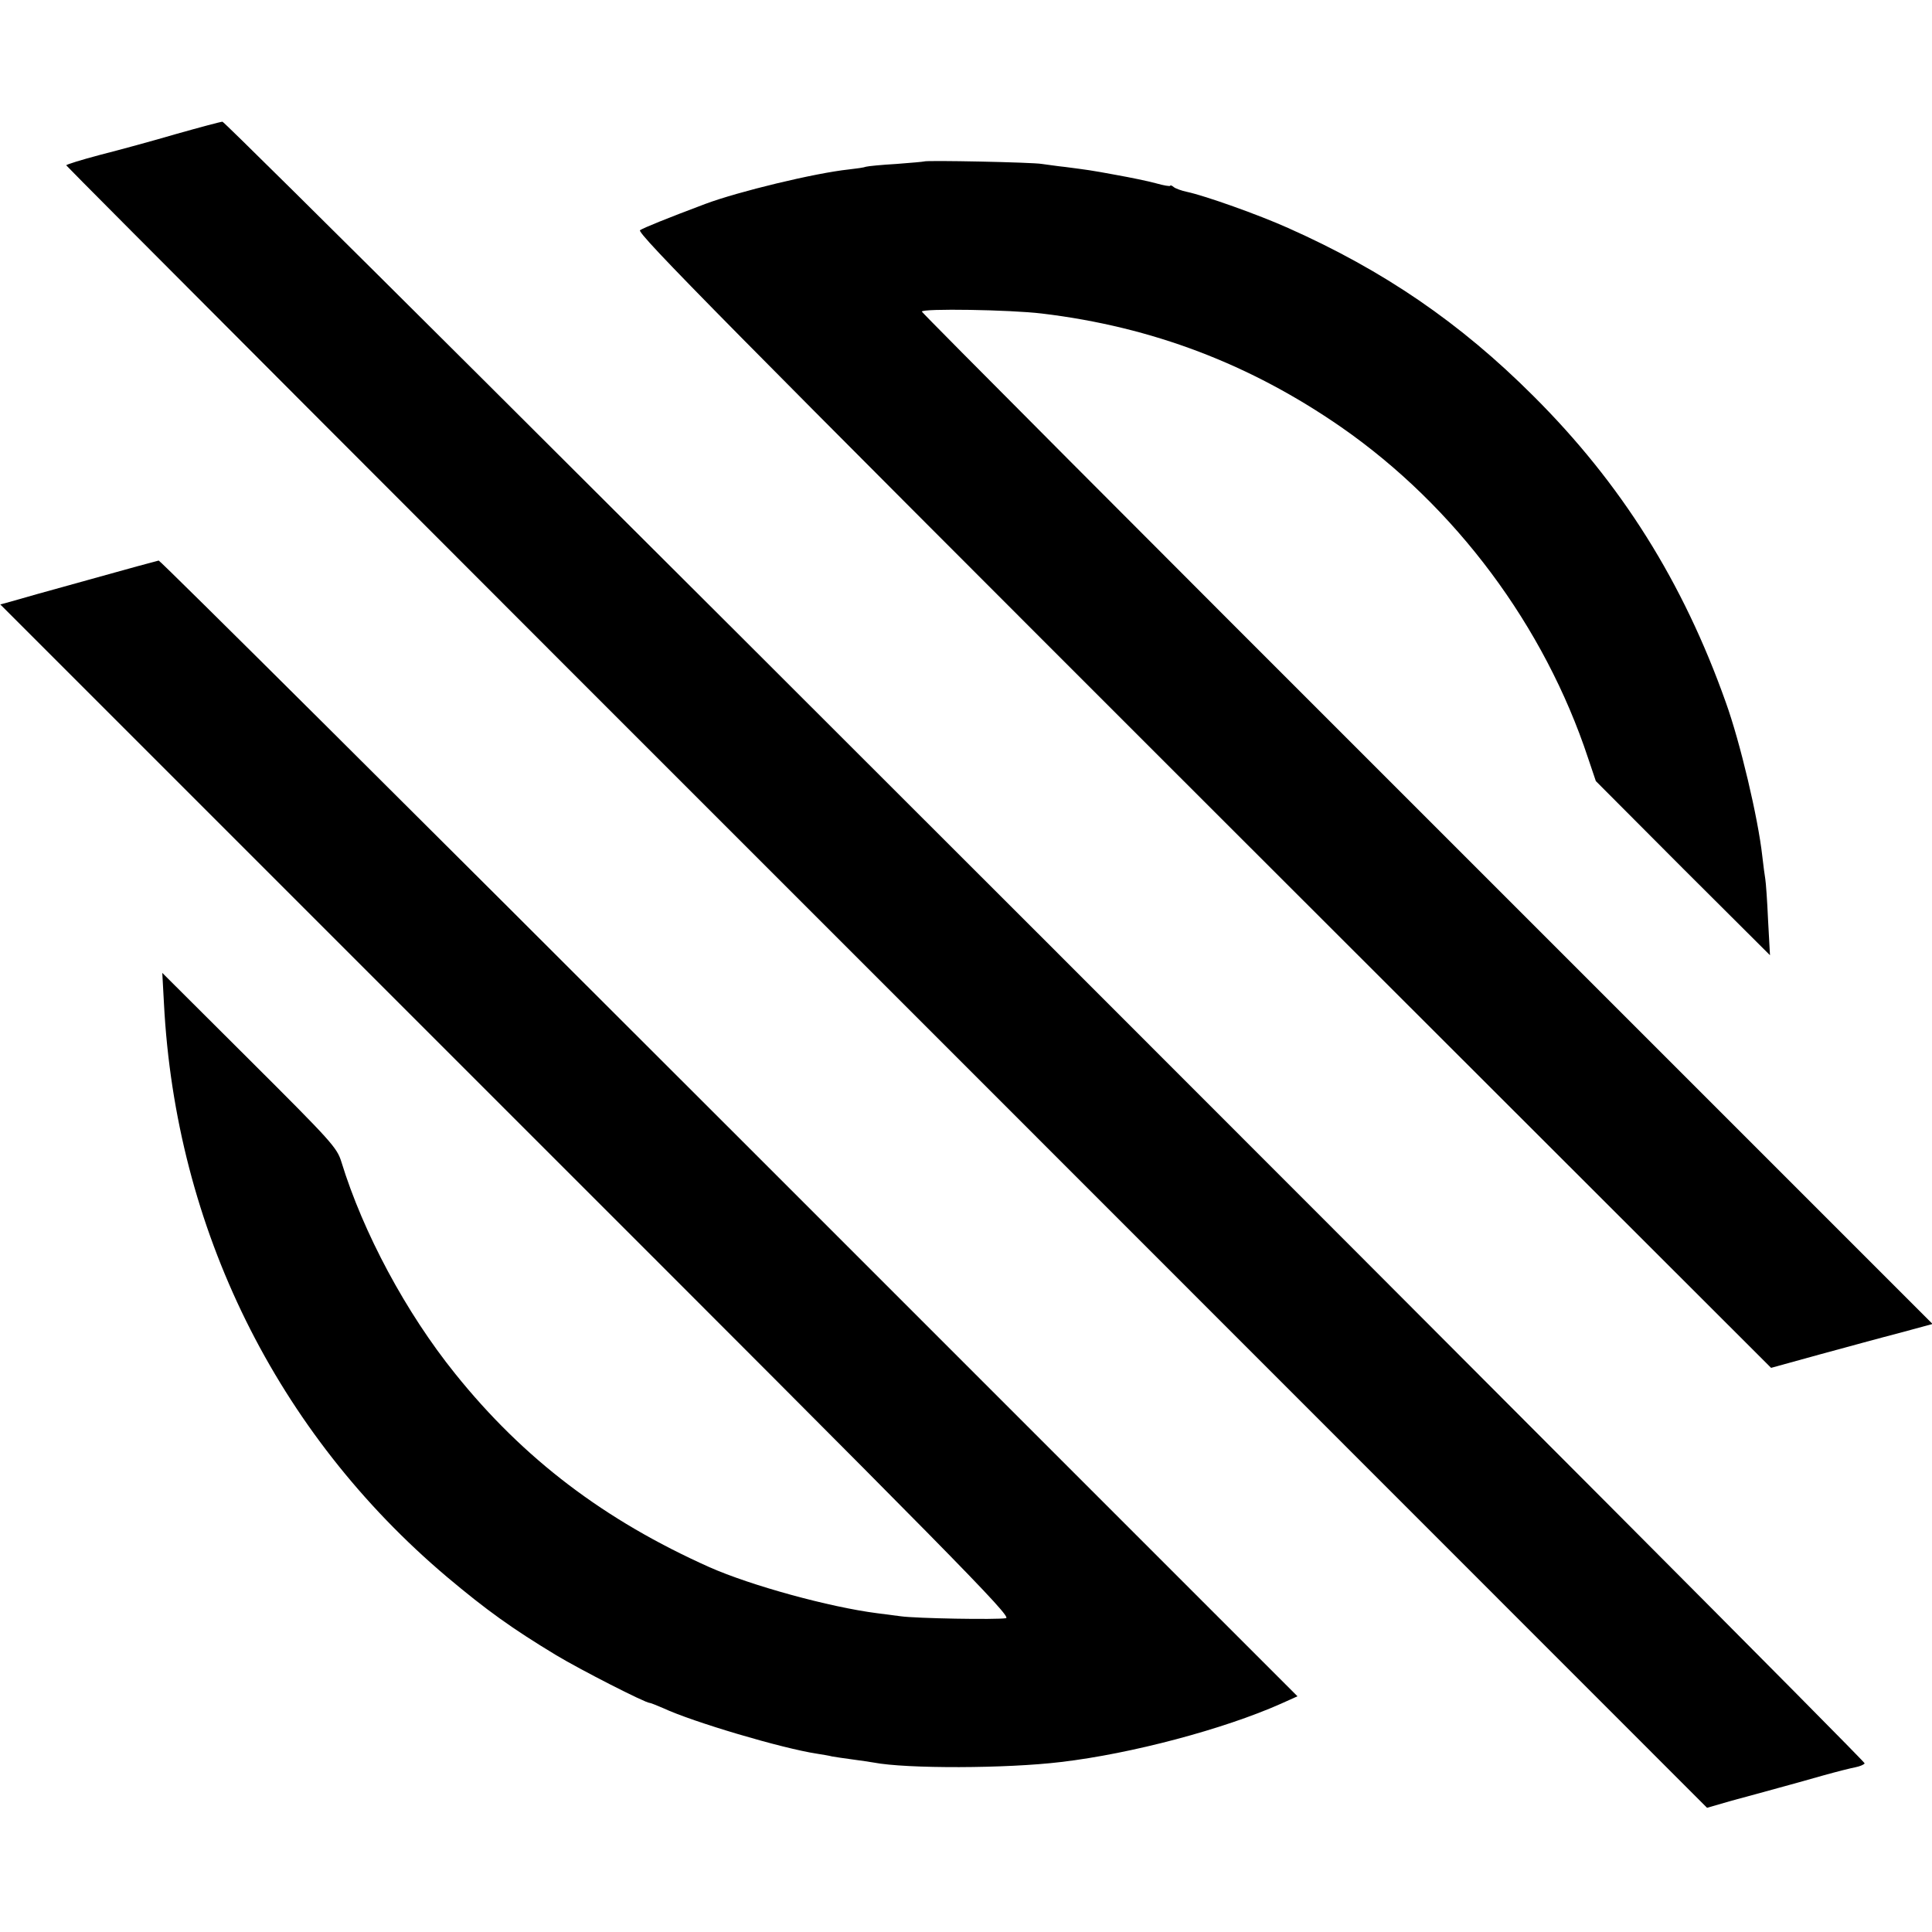 <?xml version="1.0" standalone="no"?>
<!DOCTYPE svg PUBLIC "-//W3C//DTD SVG 20010904//EN"
 "http://www.w3.org/TR/2001/REC-SVG-20010904/DTD/svg10.dtd">
<svg version="1.0" xmlns="http://www.w3.org/2000/svg"
 width="700pt" height="700pt" viewBox="0 0 700 700"
 preserveAspectRatio="xMidYMid meet">
<g transform="translate(0,700) scale(0.1,-0.1)"
fill="#000000" stroke="none">
<path d="M640 6515 c-85 -25 -210 -59 -277 -76 -68 -18 -123 -35 -123 -38 0
-3 1338 -1344 2973 -2978 l2972 -2973 90 26 c50 13 124 34 165 45 41 11 116
32 165 46 50 14 102 27 118 30 15 3 30 9 33 14 6 10 -5933 5949 -5950 5948 -6
0 -81 -20 -166 -44z"/>
<path d="M3348 6415 c-2 -1 -47 -5 -100 -9 -53 -3 -103 -8 -110 -10 -7 -3 -36
-7 -63 -10 -122 -13 -400 -80 -520 -125 -141 -53 -222 -86 -236 -95 -14 -9
313 -340 2041 -2067 l2057 -2055 174 48 c96 26 227 62 293 79 l118 32 -1831
1831 c-1007 1006 -1831 1833 -1831 1837 0 12 319 7 435 -7 401 -48 756 -184
1085 -412 414 -288 736 -721 894 -1199 l28 -83 315 -316 316 -315 -7 128 c-3
70 -8 137 -10 148 -2 11 -7 49 -11 84 -15 136 -80 412 -132 556 -155 437 -379
793 -697 1110 -266 266 -543 455 -889 609 -107 48 -301 117 -367 131 -19 4
-41 12 -47 17 -7 6 -13 8 -13 5 0 -3 -24 1 -52 9 -29 8 -93 21 -143 30 -97 18
-102 18 -185 29 -30 3 -68 9 -85 11 -31 6 -421 14 -427 9z"/>
<path d="M320 4899 c-135 -37 -262 -73 -282 -79 l-37 -10 1834 -1834 c1625
-1624 1832 -1834 1810 -1839 -33 -6 -327 -1 -382 7 -24 3 -62 8 -85 11 -172
22 -457 100 -608 167 -380 170 -673 392 -921 701 -178 221 -333 510 -412 767
-16 52 -35 73 -333 370 l-316 315 6 -110 c42 -816 408 -1557 1026 -2079 143
-120 233 -185 395 -283 88 -53 323 -173 339 -173 4 0 25 -9 49 -19 107 -50
431 -146 557 -165 19 -3 44 -7 55 -10 11 -2 45 -7 75 -11 30 -4 64 -9 75 -11
119 -23 483 -22 680 2 255 30 589 119 796 211 l60 27 -2058 2058 c-1132 1132
-2062 2057 -2068 2057 -5 -1 -120 -32 -255 -70z"/>
</g>
</svg>
